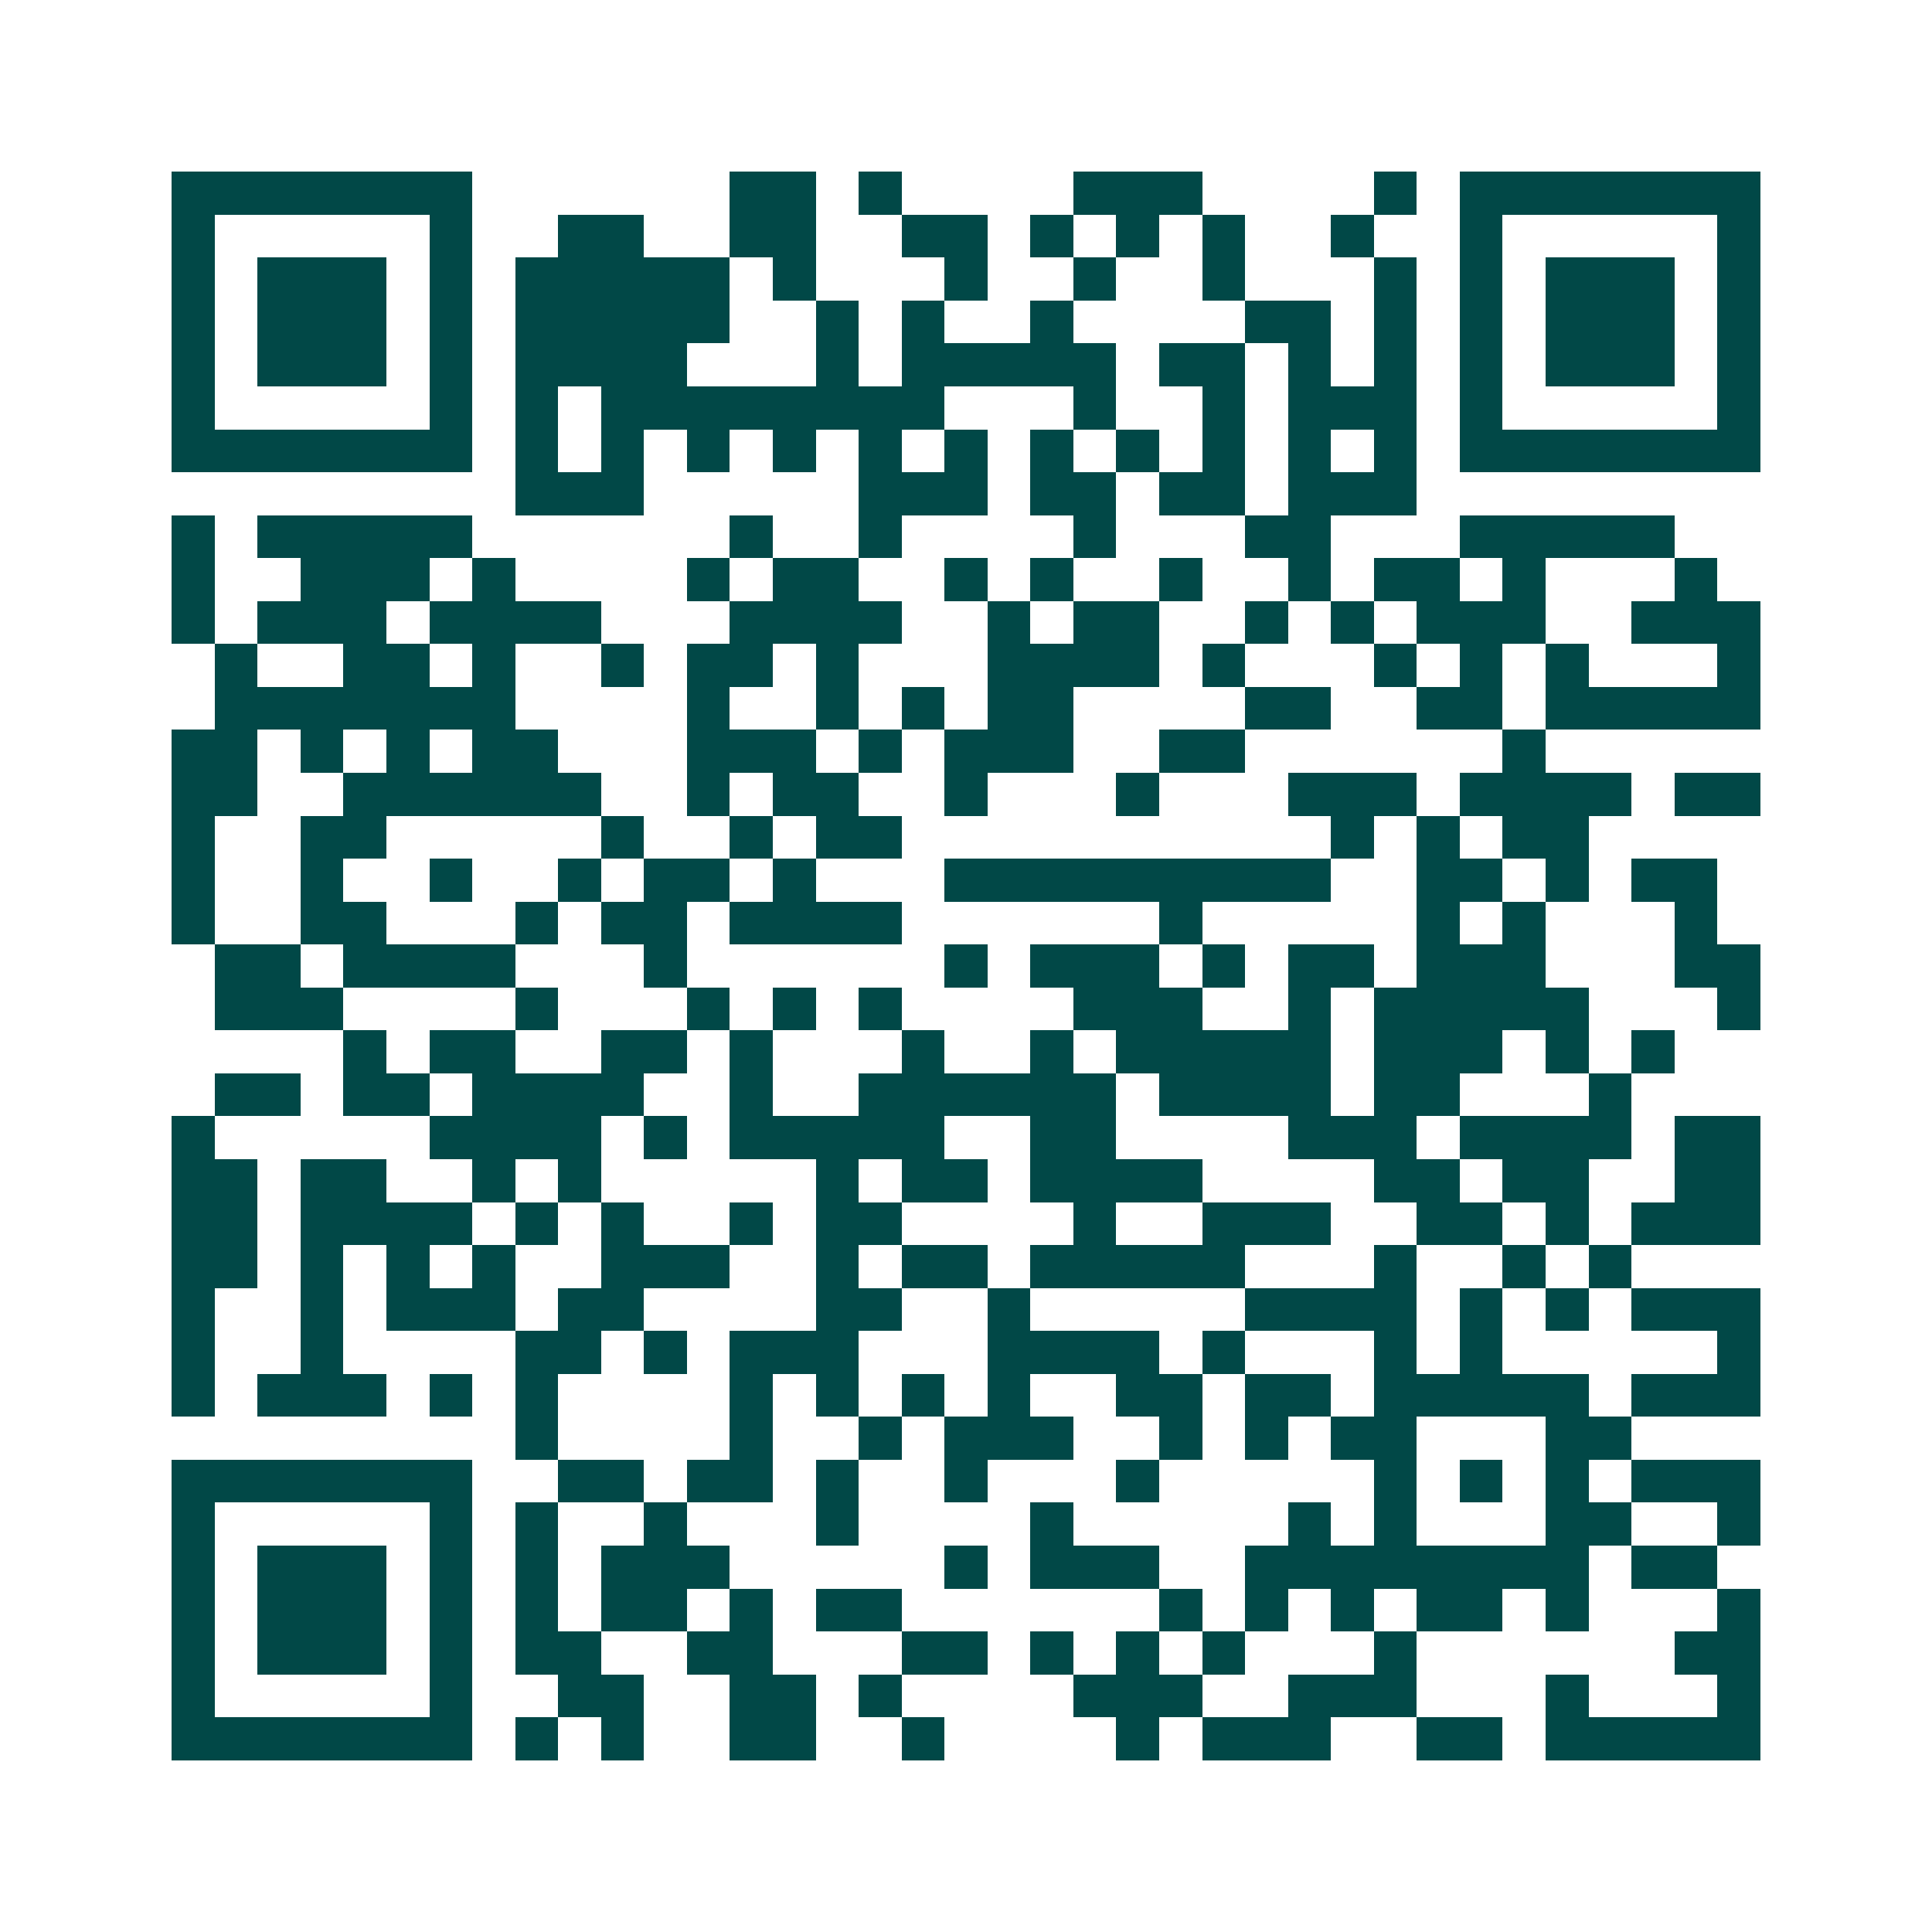 <svg xmlns="http://www.w3.org/2000/svg" width="200" height="200" viewBox="0 0 45 45" shape-rendering="crispEdges"><path fill="#ffffff" d="M0 0h45v45H0z"/><path stroke="#014847" d="M4 4.5h7m6 0h2m1 0h1m4 0h3m4 0h1m1 0h7M4 5.5h1m5 0h1m2 0h2m2 0h2m2 0h2m1 0h1m1 0h1m1 0h1m2 0h1m2 0h1m5 0h1M4 6.5h1m1 0h3m1 0h1m1 0h5m1 0h1m3 0h1m2 0h1m2 0h1m3 0h1m1 0h1m1 0h3m1 0h1M4 7.5h1m1 0h3m1 0h1m1 0h5m2 0h1m1 0h1m2 0h1m4 0h2m1 0h1m1 0h1m1 0h3m1 0h1M4 8.5h1m1 0h3m1 0h1m1 0h4m3 0h1m1 0h5m1 0h2m1 0h1m1 0h1m1 0h1m1 0h3m1 0h1M4 9.5h1m5 0h1m1 0h1m1 0h8m3 0h1m2 0h1m1 0h3m1 0h1m5 0h1M4 10.5h7m1 0h1m1 0h1m1 0h1m1 0h1m1 0h1m1 0h1m1 0h1m1 0h1m1 0h1m1 0h1m1 0h1m1 0h7M12 11.5h3m5 0h3m1 0h2m1 0h2m1 0h3M4 12.5h1m1 0h5m6 0h1m2 0h1m4 0h1m3 0h2m3 0h5M4 13.5h1m2 0h3m1 0h1m4 0h1m1 0h2m2 0h1m1 0h1m2 0h1m2 0h1m1 0h2m1 0h1m3 0h1M4 14.5h1m1 0h3m1 0h4m3 0h4m2 0h1m1 0h2m2 0h1m1 0h1m1 0h3m2 0h3M5 15.5h1m2 0h2m1 0h1m2 0h1m1 0h2m1 0h1m3 0h4m1 0h1m3 0h1m1 0h1m1 0h1m3 0h1M5 16.5h7m4 0h1m2 0h1m1 0h1m1 0h2m4 0h2m2 0h2m1 0h5M4 17.5h2m1 0h1m1 0h1m1 0h2m3 0h3m1 0h1m1 0h3m2 0h2m6 0h1M4 18.5h2m2 0h6m2 0h1m1 0h2m2 0h1m3 0h1m3 0h3m1 0h4m1 0h2M4 19.5h1m2 0h2m5 0h1m2 0h1m1 0h2m10 0h1m1 0h1m1 0h2M4 20.5h1m2 0h1m2 0h1m2 0h1m1 0h2m1 0h1m3 0h9m2 0h2m1 0h1m1 0h2M4 21.5h1m2 0h2m3 0h1m1 0h2m1 0h4m6 0h1m5 0h1m1 0h1m3 0h1M5 22.5h2m1 0h4m3 0h1m6 0h1m1 0h3m1 0h1m1 0h2m1 0h3m3 0h2M5 23.5h3m4 0h1m3 0h1m1 0h1m1 0h1m4 0h3m2 0h1m1 0h5m3 0h1M8 24.5h1m1 0h2m2 0h2m1 0h1m3 0h1m2 0h1m1 0h5m1 0h3m1 0h1m1 0h1M5 25.5h2m1 0h2m1 0h4m2 0h1m2 0h6m1 0h4m1 0h2m3 0h1M4 26.5h1m5 0h4m1 0h1m1 0h5m2 0h2m4 0h3m1 0h4m1 0h2M4 27.5h2m1 0h2m2 0h1m1 0h1m5 0h1m1 0h2m1 0h4m4 0h2m1 0h2m2 0h2M4 28.5h2m1 0h4m1 0h1m1 0h1m2 0h1m1 0h2m4 0h1m2 0h3m2 0h2m1 0h1m1 0h3M4 29.5h2m1 0h1m1 0h1m1 0h1m2 0h3m2 0h1m1 0h2m1 0h5m3 0h1m2 0h1m1 0h1M4 30.5h1m2 0h1m1 0h3m1 0h2m4 0h2m2 0h1m5 0h4m1 0h1m1 0h1m1 0h3M4 31.5h1m2 0h1m4 0h2m1 0h1m1 0h3m3 0h4m1 0h1m3 0h1m1 0h1m5 0h1M4 32.5h1m1 0h3m1 0h1m1 0h1m4 0h1m1 0h1m1 0h1m1 0h1m2 0h2m1 0h2m1 0h5m1 0h3M12 33.5h1m4 0h1m2 0h1m1 0h3m2 0h1m1 0h1m1 0h2m3 0h2M4 34.5h7m2 0h2m1 0h2m1 0h1m2 0h1m3 0h1m5 0h1m1 0h1m1 0h1m1 0h3M4 35.5h1m5 0h1m1 0h1m2 0h1m3 0h1m4 0h1m5 0h1m1 0h1m3 0h2m2 0h1M4 36.5h1m1 0h3m1 0h1m1 0h1m1 0h3m5 0h1m1 0h3m2 0h8m1 0h2M4 37.5h1m1 0h3m1 0h1m1 0h1m1 0h2m1 0h1m1 0h2m6 0h1m1 0h1m1 0h1m1 0h2m1 0h1m3 0h1M4 38.5h1m1 0h3m1 0h1m1 0h2m2 0h2m3 0h2m1 0h1m1 0h1m1 0h1m3 0h1m6 0h2M4 39.5h1m5 0h1m2 0h2m2 0h2m1 0h1m4 0h3m2 0h3m3 0h1m3 0h1M4 40.5h7m1 0h1m1 0h1m2 0h2m2 0h1m4 0h1m1 0h3m2 0h2m1 0h5"/></svg>
